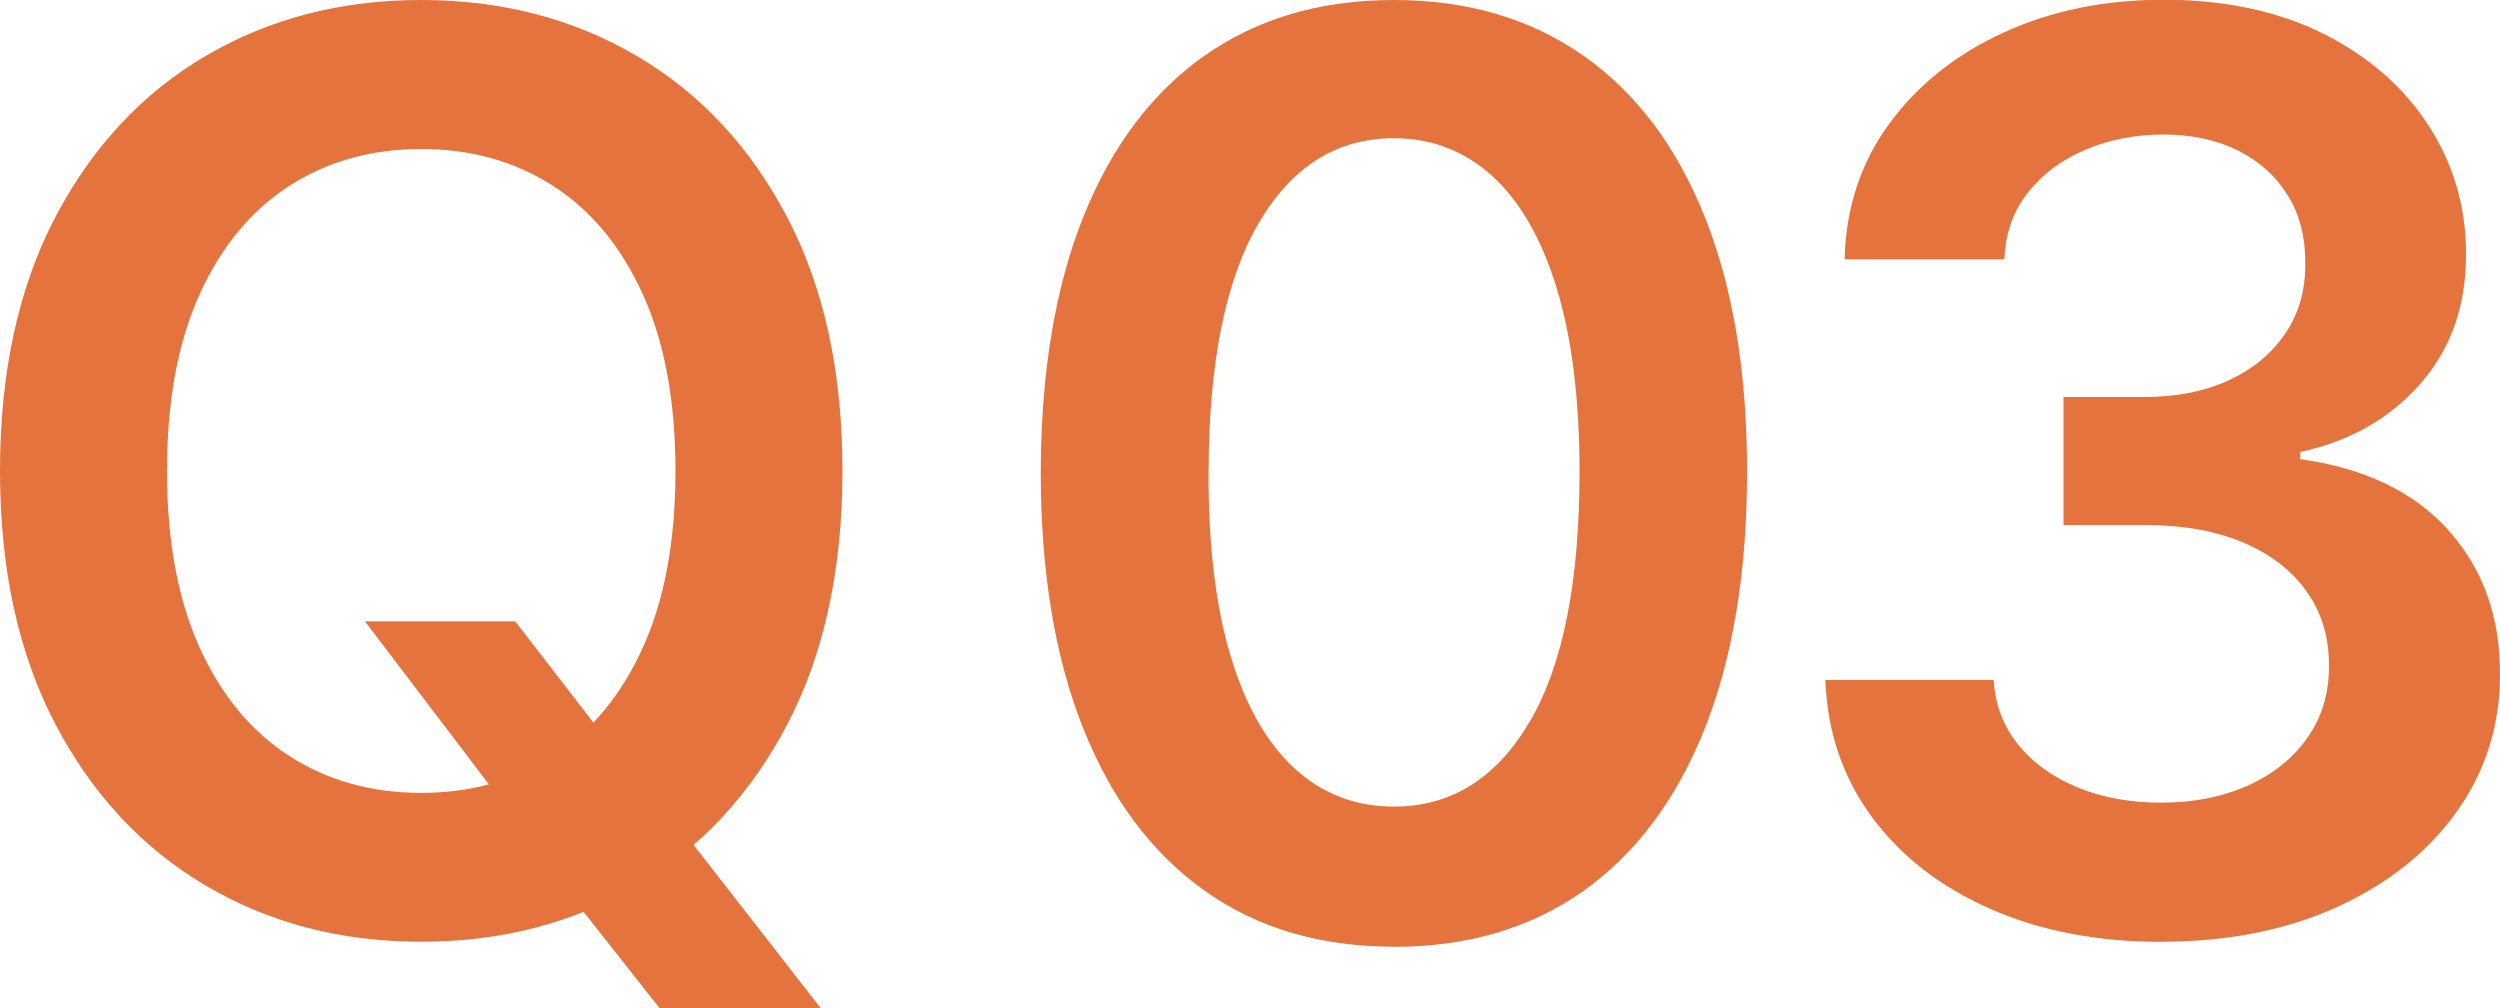<svg id="_レイヤー_2" data-name="レイヤー 2" xmlns="http://www.w3.org/2000/svg" viewBox="0 0 176.51 71.17"><defs><style>.cls-1{fill:#e5733e}</style></defs><g id="_レイヤー_2-2" data-name="レイヤー 2"><path class="cls-1" d="M59.48 33.25c0 6.97-1.3 12.94-3.9 17.9-2.6 4.96-6.14 8.76-10.62 11.39-4.48 2.63-9.55 3.95-15.22 3.95S19 65.17 14.52 62.52C10.04 59.88 6.5 56.07 3.9 51.11 1.3 46.15 0 40.19 0 33.24s1.3-12.93 3.9-17.9c2.61-4.96 6.14-8.76 10.62-11.39C19 1.32 24.07 0 29.74 0s10.74 1.32 15.22 3.95 8.02 6.43 10.62 11.39c2.6 4.96 3.9 10.93 3.9 17.9zm-11.79 0c0-4.91-.76-9.06-2.29-12.44-1.53-3.38-3.64-5.94-6.34-7.68-2.7-1.74-5.81-2.61-9.32-2.61s-6.63.87-9.32 2.61c-2.7 1.74-4.81 4.3-6.34 7.68-1.53 3.38-2.29 7.53-2.29 12.44s.76 9.05 2.29 12.44c1.53 3.38 3.64 5.94 6.34 7.68 2.7 1.74 5.8 2.61 9.32 2.61s6.63-.87 9.32-2.61c2.7-1.74 4.81-4.3 6.34-7.68 1.53-3.38 2.29-7.53 2.29-12.44zM25.76 43.87h10.62l6.29 8.15 4.49 5.31 10.78 13.84H46.56l-7.33-9.29-3.13-4.42-10.33-13.59zM98.41 66.84c-5.2 0-9.67-1.32-13.38-3.97-3.72-2.64-6.57-6.47-8.56-11.47-1.99-5-2.99-11.04-2.99-18.09.02-7.06 1.03-13.07 3.02-18.03 1.99-4.96 4.85-8.75 8.56-11.36C88.78 1.31 93.23 0 98.41 0s9.64 1.31 13.37 3.92c3.73 2.61 6.59 6.41 8.58 11.38 1.99 4.97 2.99 10.98 2.99 18.01s-1 13.12-2.99 18.13c-1.99 5-4.85 8.82-8.56 11.46-3.72 2.63-8.18 3.95-13.38 3.95zm0-9.89c4.05 0 7.24-2 9.59-5.99 2.35-3.99 3.52-9.88 3.52-17.65 0-5.14-.54-9.46-1.61-12.96s-2.59-6.14-4.55-7.92c-1.96-1.78-4.28-2.67-6.95-2.67-4.02 0-7.21 2-9.54 5.99-2.34 3.99-3.52 9.85-3.54 17.56-.02 5.16.5 9.5 1.56 13.02 1.06 3.52 2.58 6.17 4.54 7.95s4.29 2.67 6.98 2.67zM152.62 66.5c-4.55 0-8.59-.78-12.12-2.34-3.53-1.56-6.32-3.73-8.36-6.51-2.04-2.78-3.13-5.99-3.26-9.64h11.88c.11 1.75.68 3.27 1.74 4.57 1.05 1.3 2.45 2.3 4.2 3.02 1.75.72 3.71 1.07 5.88 1.07 2.32 0 4.37-.41 6.16-1.22s3.19-1.94 4.2-3.4c1.01-1.45 1.51-3.13 1.49-5.03.02-1.96-.48-3.69-1.52-5.18-1.03-1.5-2.52-2.67-4.47-3.51-1.95-.84-4.29-1.26-7.03-1.26h-5.72v-9.04h5.72c2.25 0 4.23-.39 5.93-1.17 1.7-.78 3.03-1.88 4-3.3.97-1.42 1.44-3.07 1.42-4.95.02-1.83-.38-3.43-1.22-4.79-.83-1.36-2-2.42-3.51-3.18-1.51-.76-3.27-1.14-5.29-1.14s-3.81.36-5.5 1.07c-1.69.72-3.04 1.73-4.08 3.05-1.03 1.32-1.58 2.88-1.64 4.69h-11.28c.08-3.62 1.13-6.81 3.14-9.56s4.7-4.9 8.08-6.45 7.15-2.32 11.35-2.32 8.08.81 11.27 2.42c3.19 1.61 5.66 3.78 7.41 6.5s2.62 5.72 2.62 9.01c.02 3.65-1.05 6.7-3.21 9.17-2.16 2.46-4.99 4.08-8.49 4.83v.51c4.55.63 8.04 2.31 10.48 5.04 2.43 2.73 3.64 6.12 3.62 10.16 0 3.62-1.03 6.86-3.08 9.72-2.05 2.86-4.88 5.09-8.47 6.72-3.59 1.62-7.71 2.43-12.34 2.43z"/></g></svg>